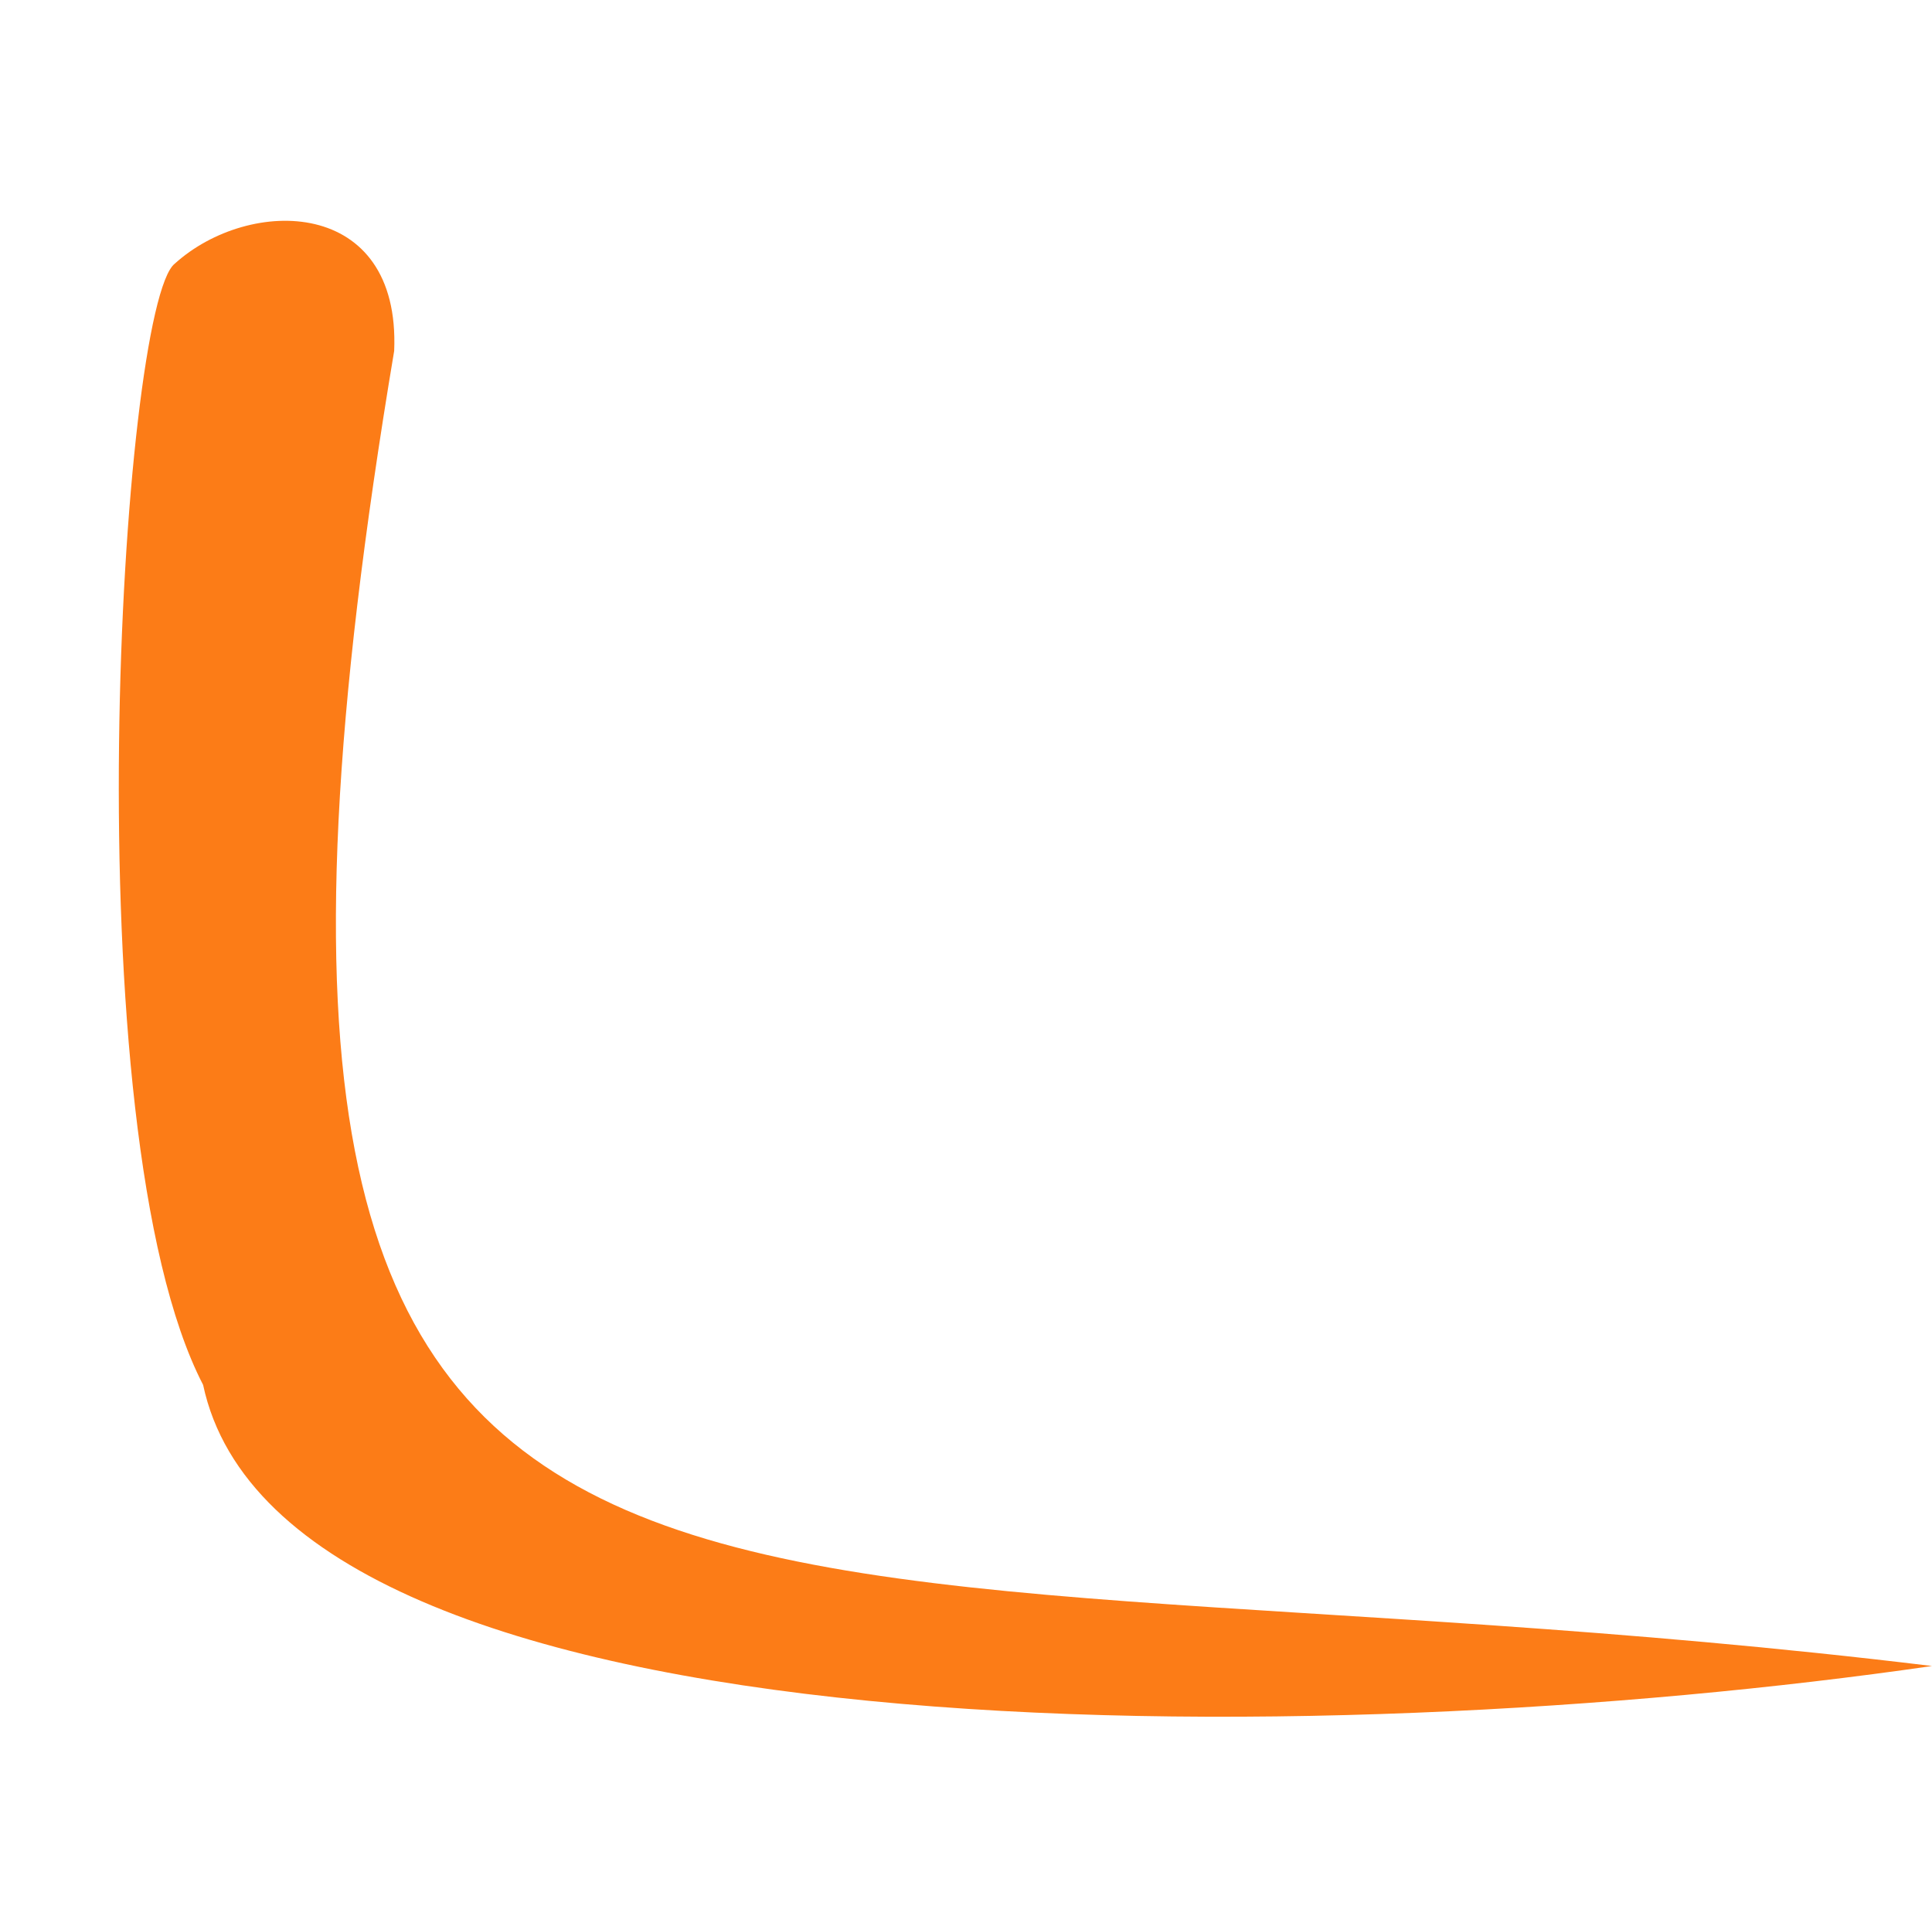 <svg xmlns="http://www.w3.org/2000/svg" width="62.38" height="62.314" viewBox="0 0 62.38 62.314">
  <path id="Path_1308" data-name="Path 1308" d="M0,0C39.229,11.2,57.573,4.4,42.4,49.7c-.983,4.88,3.83,5.667,6.556,3.89,1.922-1.072,7.7-27.054,4.759-35.893C53.051,5.2,19.943.264,0,0Z" transform="translate(62.38 53.783) rotate(171)" fill="#fc7c17"/>
</svg>
